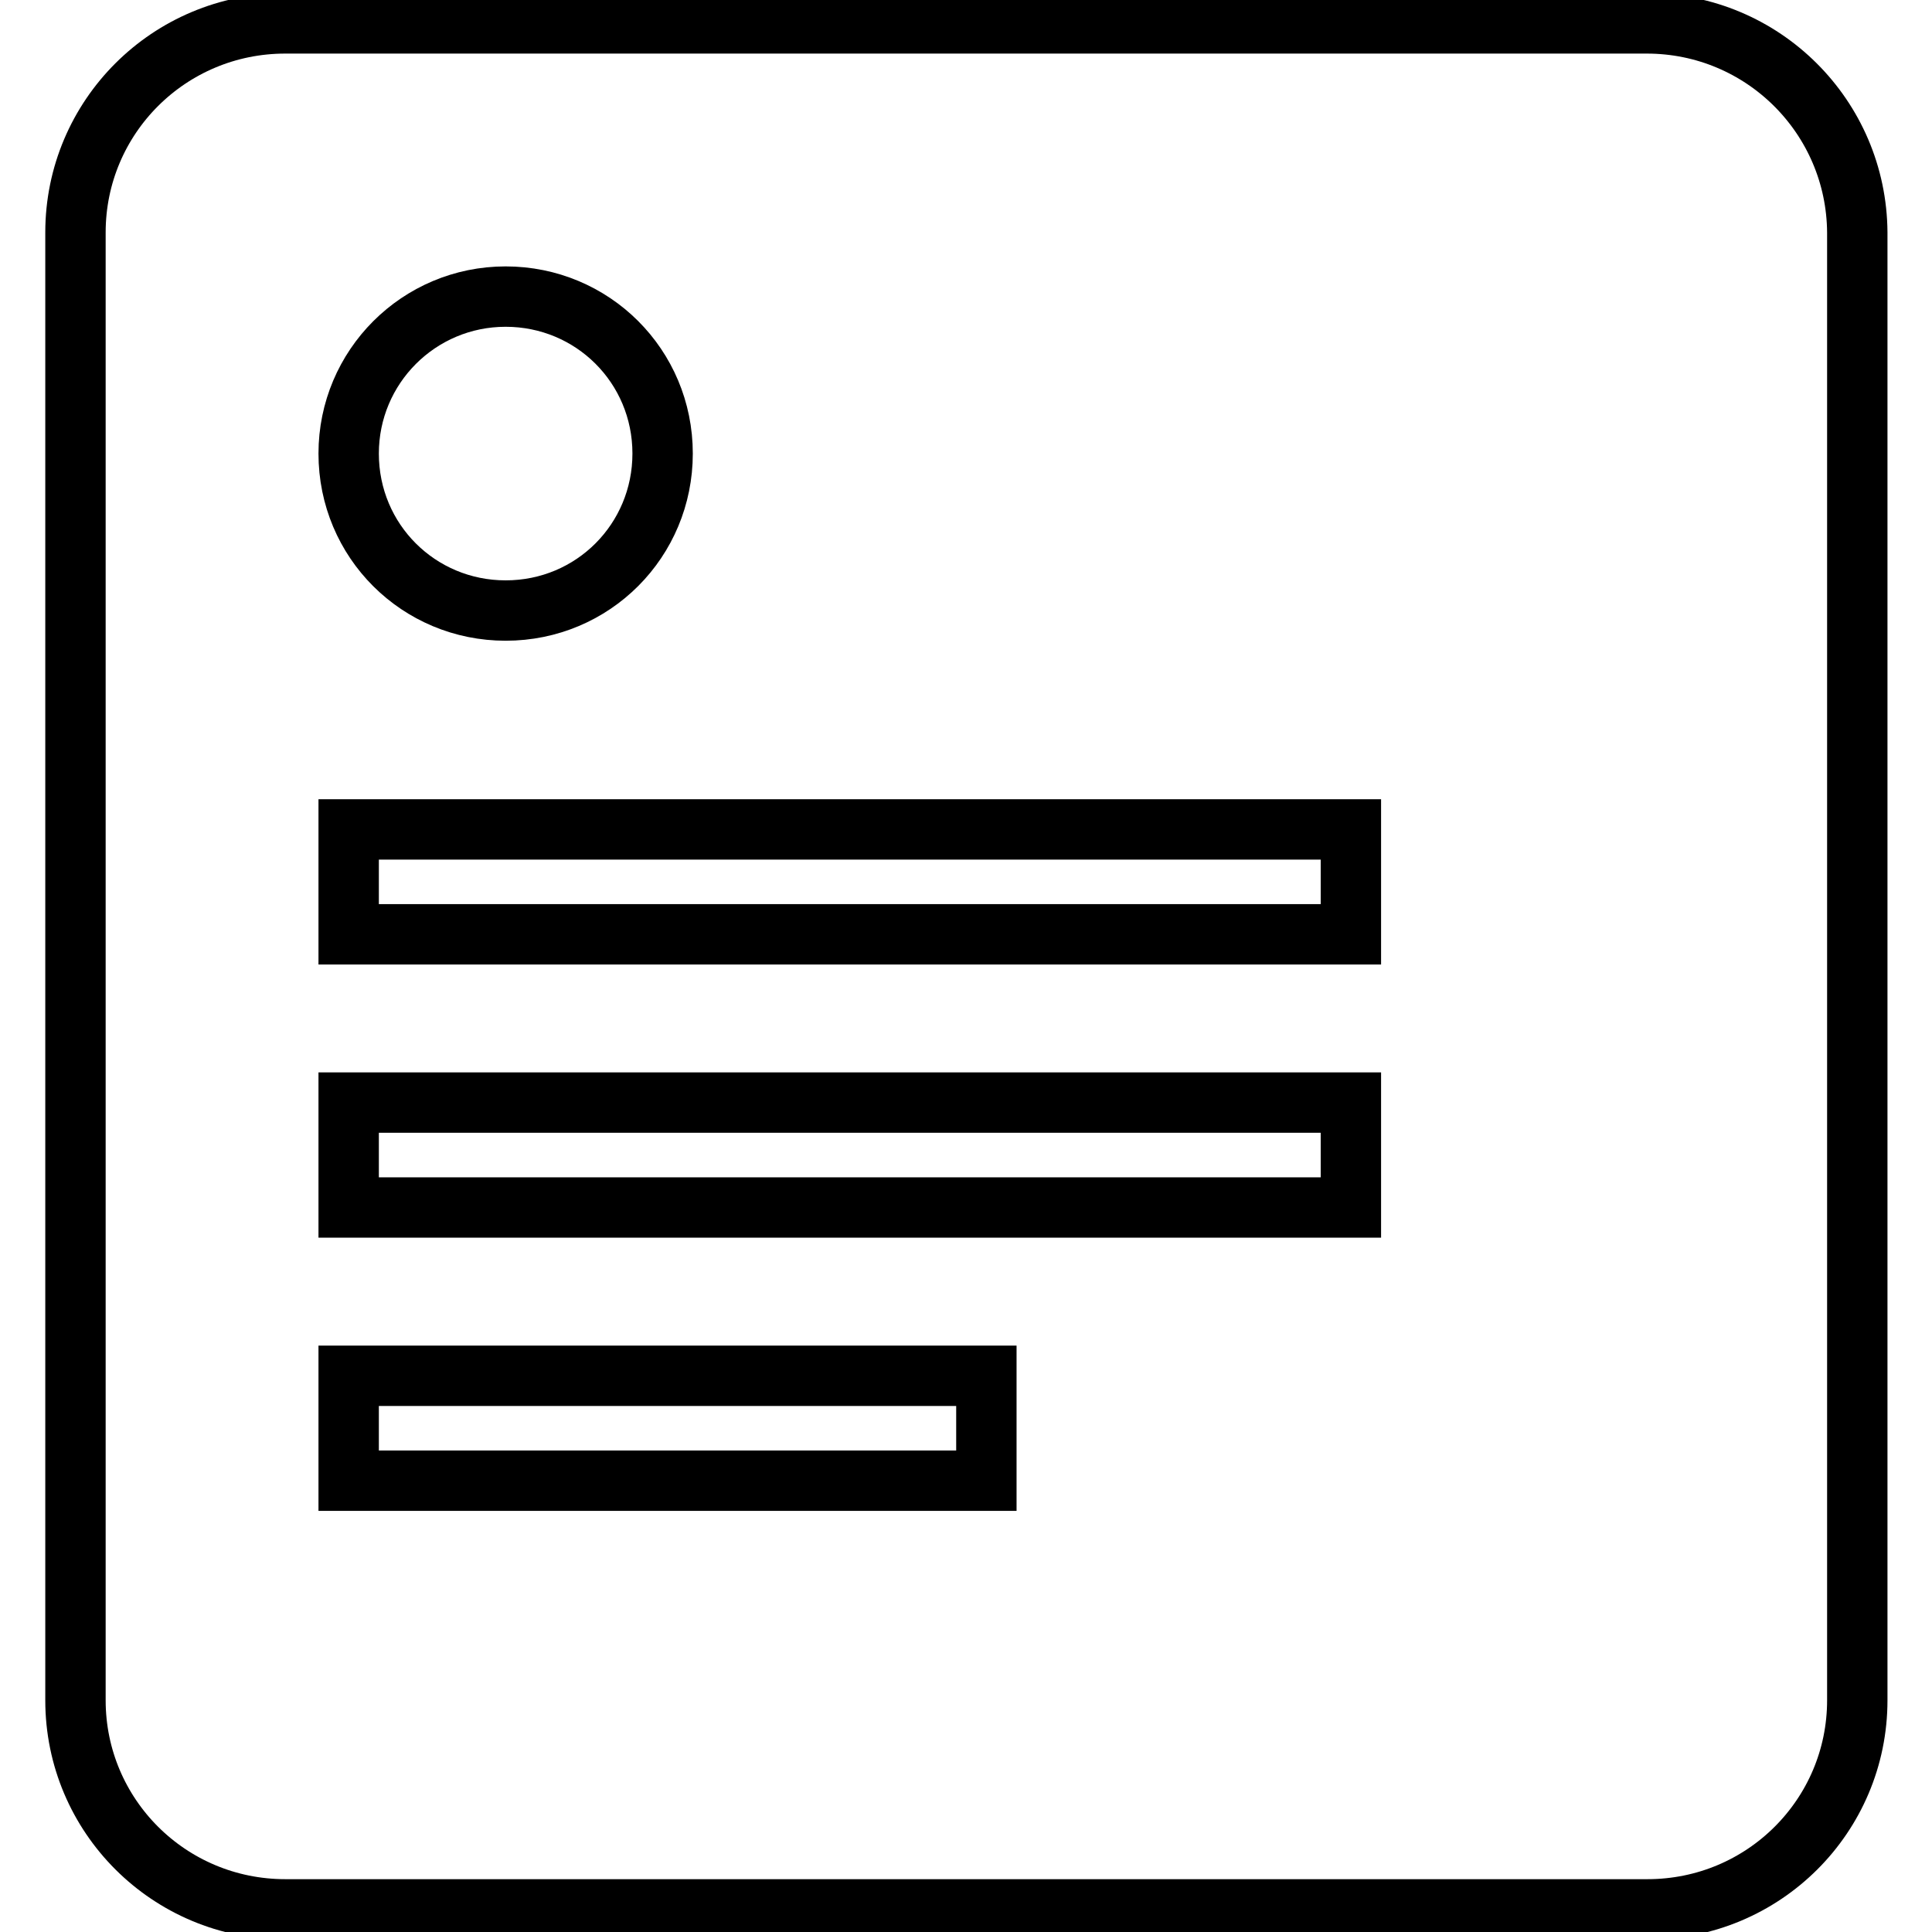 <?xml version="1.0" encoding="utf-8"?>
<!-- Svg Vector Icons : http://www.onlinewebfonts.com/icon -->
<!DOCTYPE svg PUBLIC "-//W3C//DTD SVG 1.1//EN" "http://www.w3.org/Graphics/SVG/1.1/DTD/svg11.dtd">
<svg version="1.1" xmlns="http://www.w3.org/2000/svg" xmlns:xlink="http://www.w3.org/1999/xlink" x="0px" y="0px" viewBox="0 0 256 256" enable-background="new 0 0 256 256" xml:space="preserve">
<g> <path stroke-width="8" fill-opacity="0" stroke="#000000"  d="M218.2,3.1H37.8C22.4,3.1,10,15.5,10,30.8v194.5c0,15.3,12.4,27.7,27.8,27.7h180.5 c15.4,0,27.8-12.4,27.8-27.7V30.8C246,15.5,233.6,3.1,218.2,3.1z M67,39.3c11.5,0,20.8,9.2,20.8,20.8c0,11.5-9.2,20.8-20.8,20.8 c-11.5,0-20.8-9.2-20.8-20.8C46.2,48.6,55.5,39.3,67,39.3z M130.7,196.2H46.2v-13.9h84.5V196.2z M179,160H46.2v-13.9H179V160z  M179,123.8H46.2v-13.9H179V123.8z"/></g>
</svg>